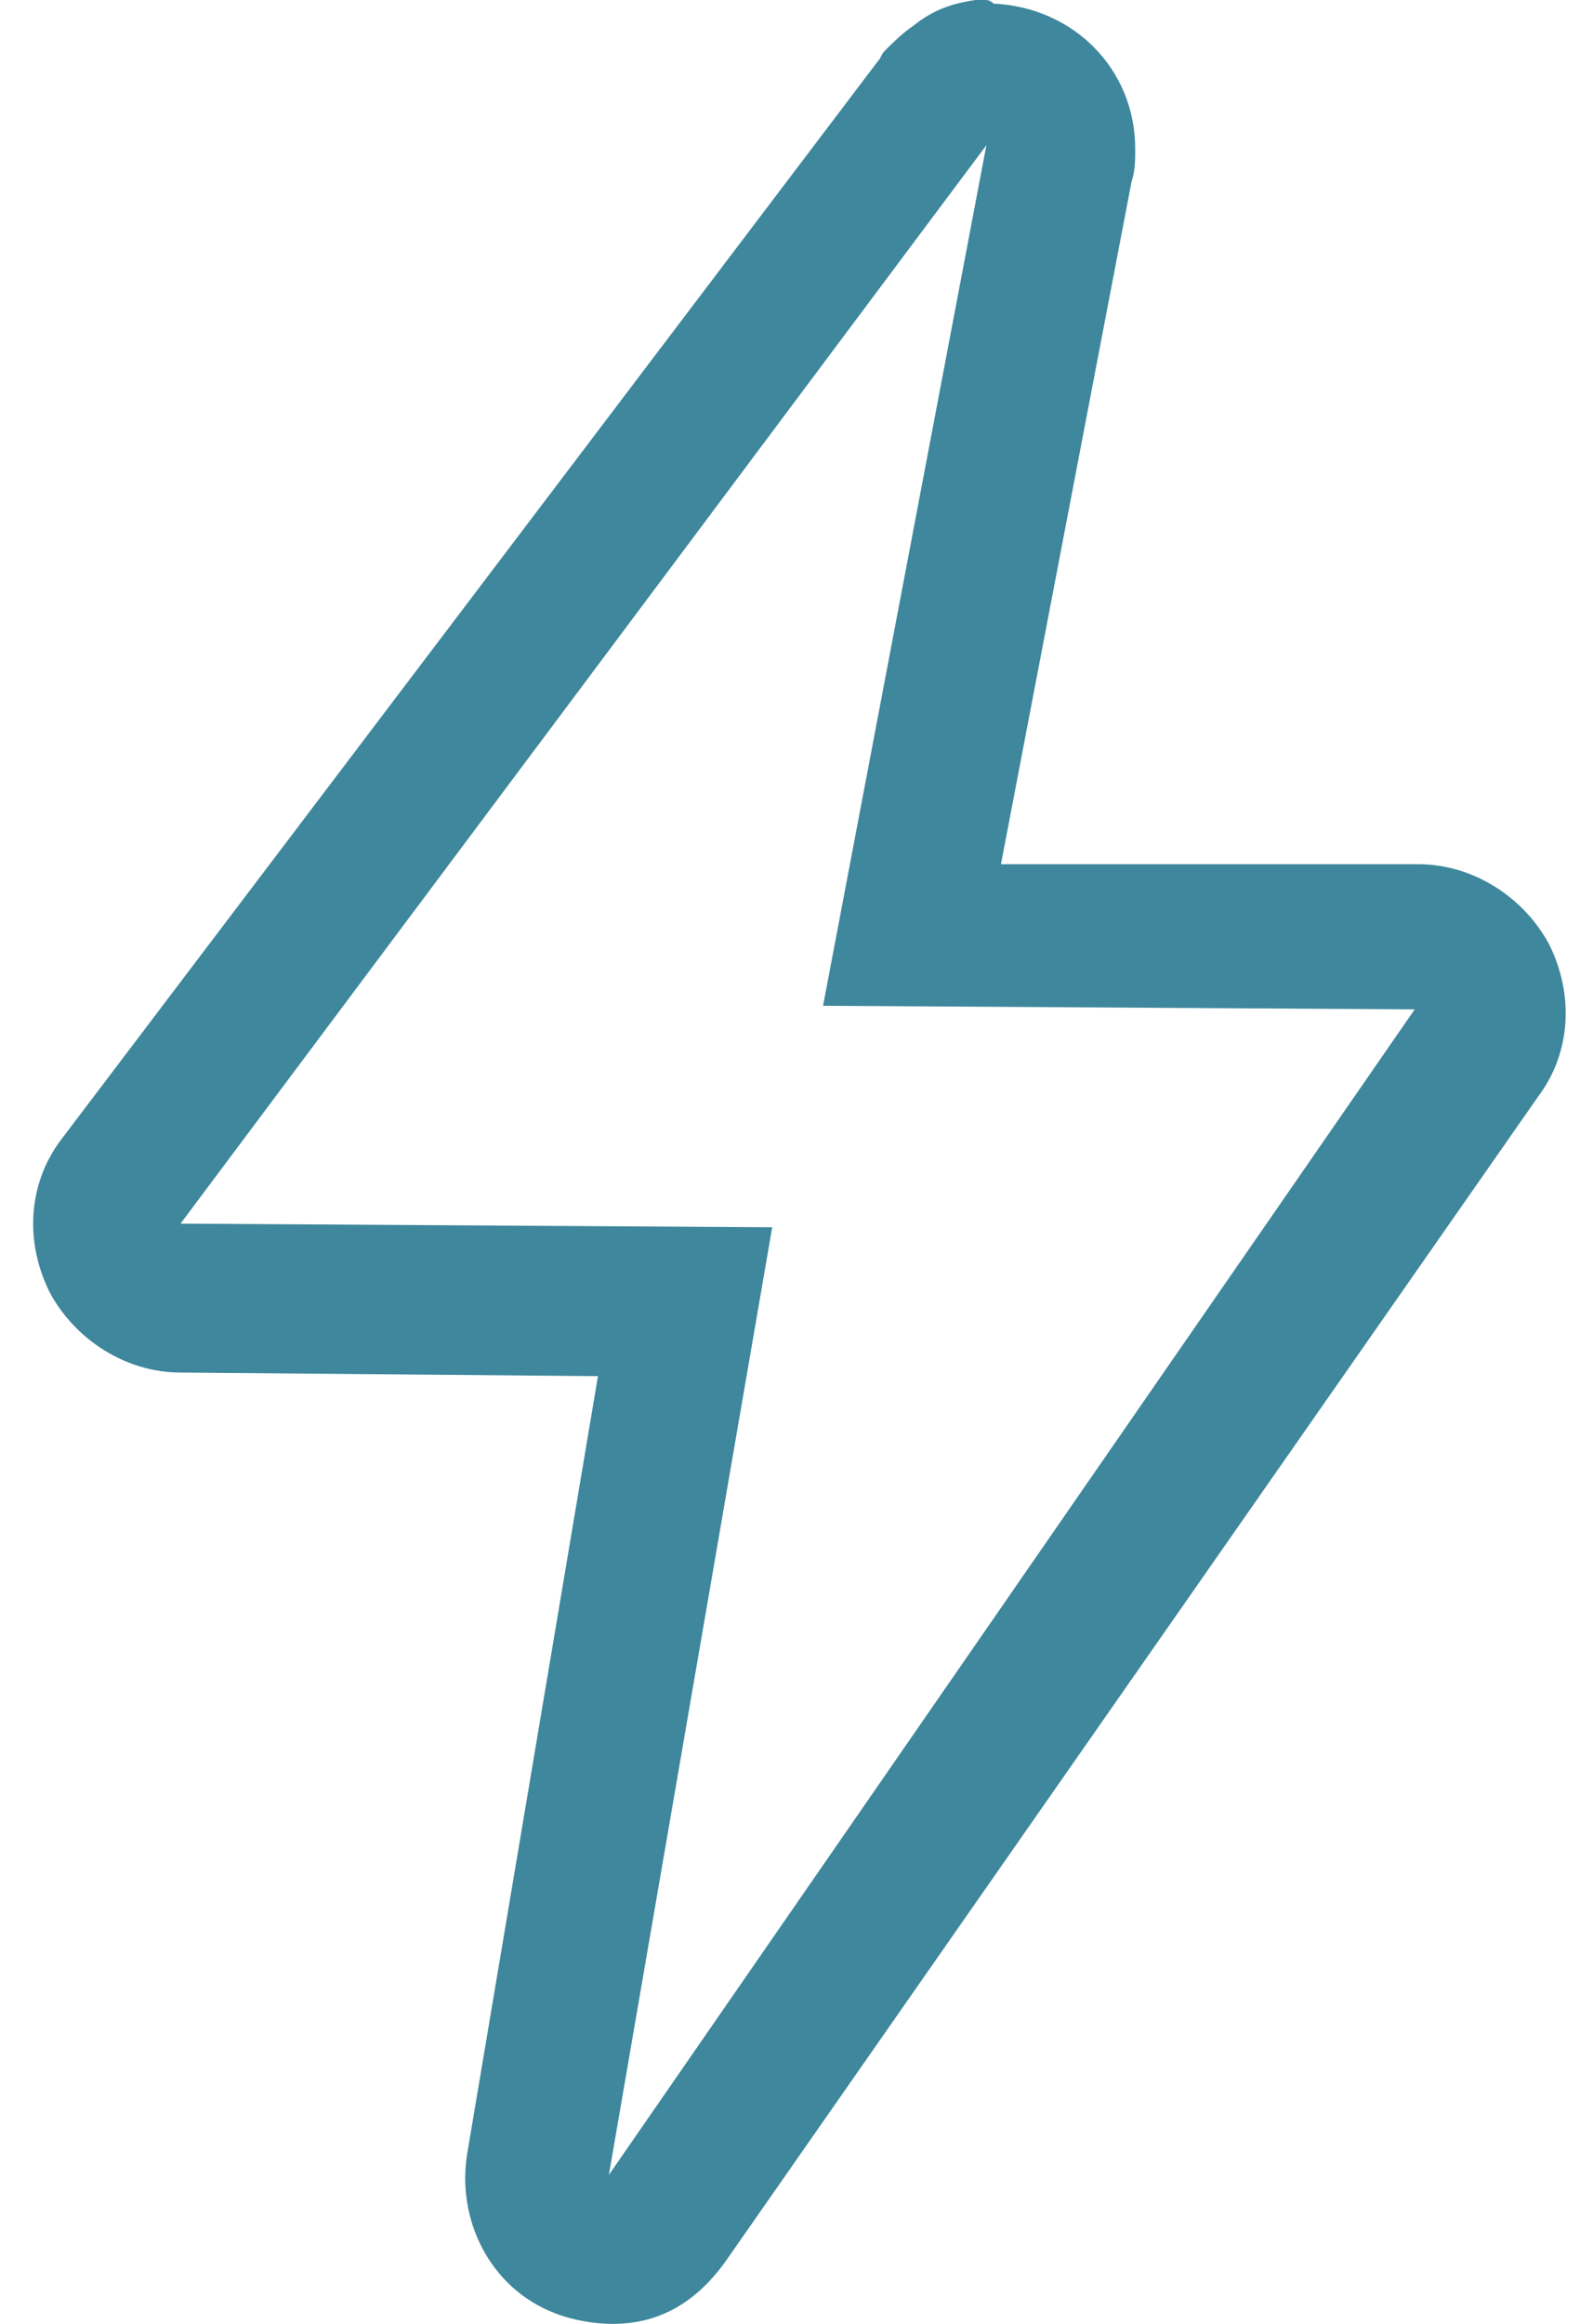 <svg width="24" height="35" viewBox="0 0 24 35" fill="none" xmlns="http://www.w3.org/2000/svg">
<path d="M14.861 2.187L12.4 15.148L21.314 15.202L9.173 32.757L11.634 18.484L2.72 18.429L14.861 2.187ZM14.861 0H14.697C14.314 0.055 14.04 0.164 13.767 0.383C13.603 0.492 13.439 0.656 13.329 0.766C13.275 0.82 13.275 0.875 13.22 0.93L0.915 17.172C0.423 17.828 0.368 18.703 0.751 19.468C1.134 20.18 1.9 20.672 2.72 20.672L9.009 20.726L7.04 32.43C6.876 33.414 7.368 34.453 8.353 34.836C8.626 34.945 8.954 35 9.228 35C9.939 35 10.486 34.672 10.923 34.07L23.173 16.516C23.666 15.86 23.72 14.985 23.337 14.219C22.954 13.508 22.189 13.016 21.369 13.016H15.08L17.048 2.735C17.103 2.571 17.103 2.407 17.103 2.243C17.103 1.04 16.173 0.11 14.97 0.055C14.915 0 14.861 0 14.861 0L14.861 0Z" fill="#3E879C"/>
</svg>
